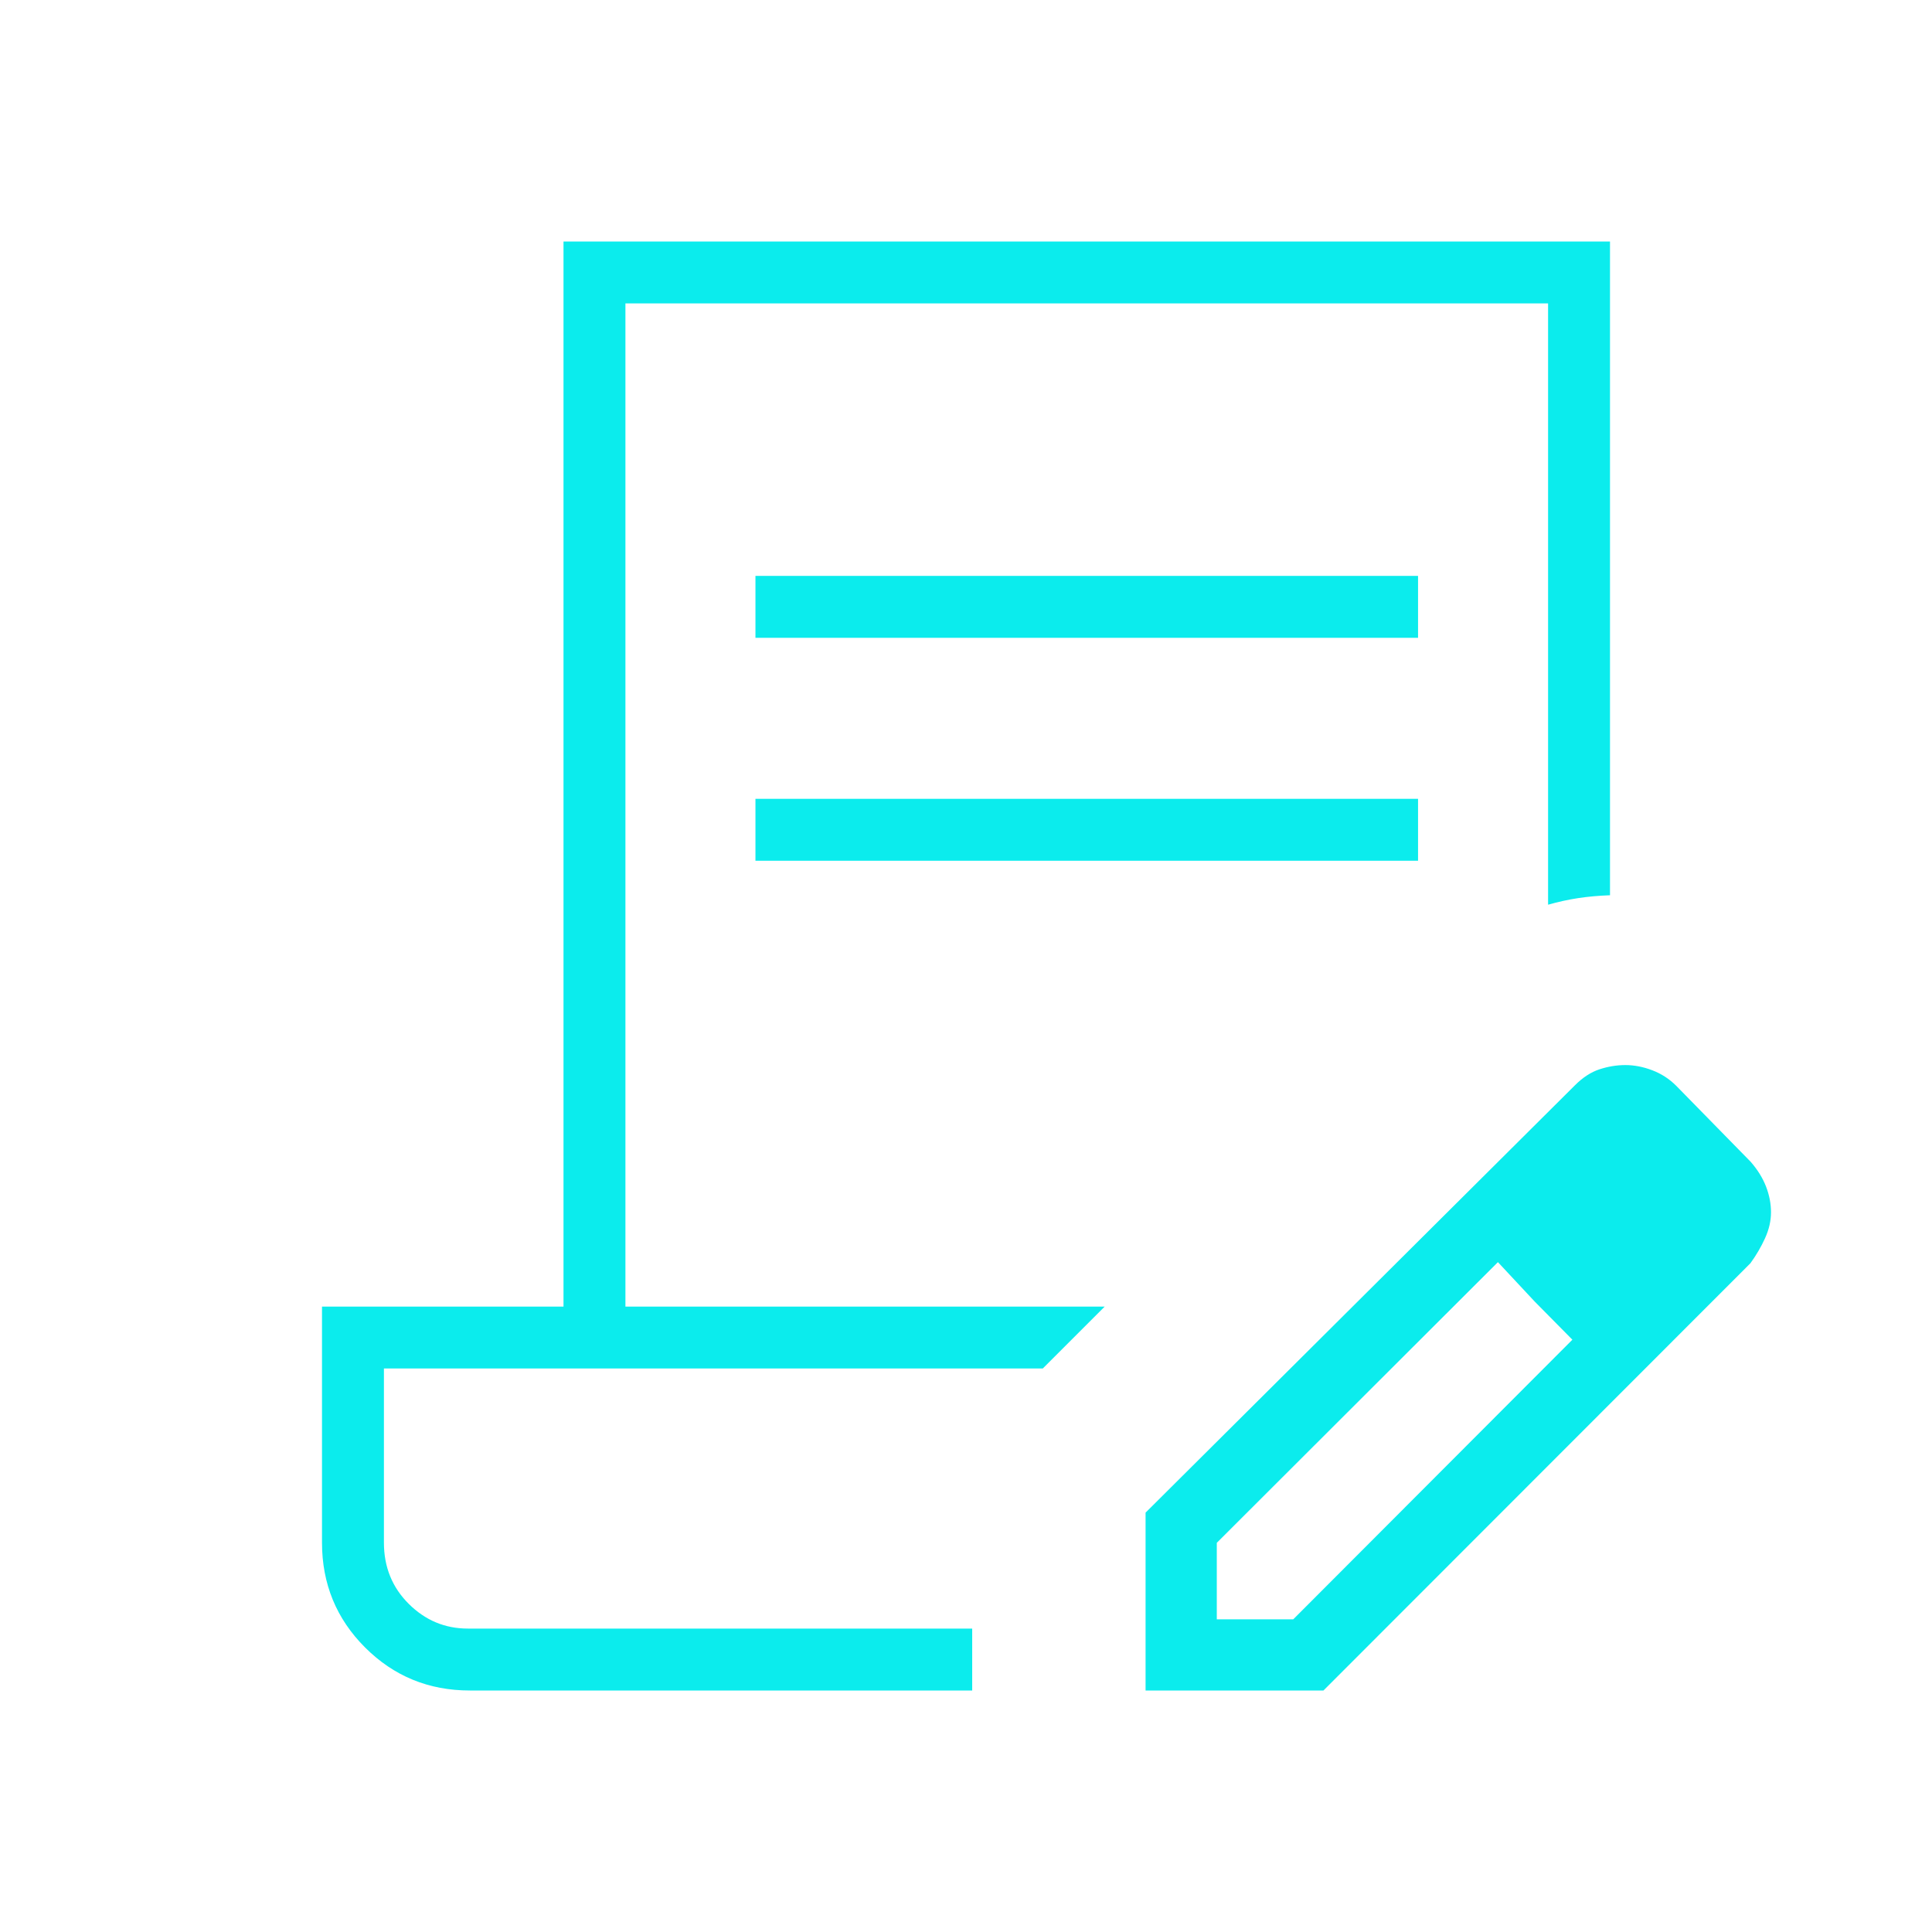 <svg xmlns="http://www.w3.org/2000/svg" height="48px" viewBox="0 -960 960 960" width="48px" fill="#0beced"><path d="M375.38-643.08v-30.77h329.24v30.77H375.38Zm0 110.77v-30.77h329.24v30.77H375.38Zm107.7 381.54H190.77h292.31Zm0 30.77H233.46q-30.67 0-52.07-21.39Q160-162.79 160-193.46v-117.31h120V-840h520v324.85q-8.46.3-15.83 1.42-7.36 1.12-14.94 3.27v-298.77H310.77v498.46h238.15L518.15-280H190.77v86.54q0 18.14 12.34 30.42 12.33 12.27 29.35 12.27h250.62V-120Zm86.15 0v-88.38l213.31-212.31q5.92-5.93 12.31-8 6.38-2.08 12.77-2.08 6.61 0 13.38 2.58 6.77 2.57 11.92 7.73l37 37.77q5.16 5.92 7.62 12.31Q880-364 880-357.62q0 6.39-2.96 12.89-2.96 6.5-7.26 12.42L657.62-120h-88.39Zm275.39-237.62-37-37.76 37 37.76Zm-240 202.24h38l138.69-138.93-18.77-19-18.23-19.54-139.69 139.47v38Zm157.92-157.93-18.23-19.54 37 38.54-18.77-19Z"/></svg>